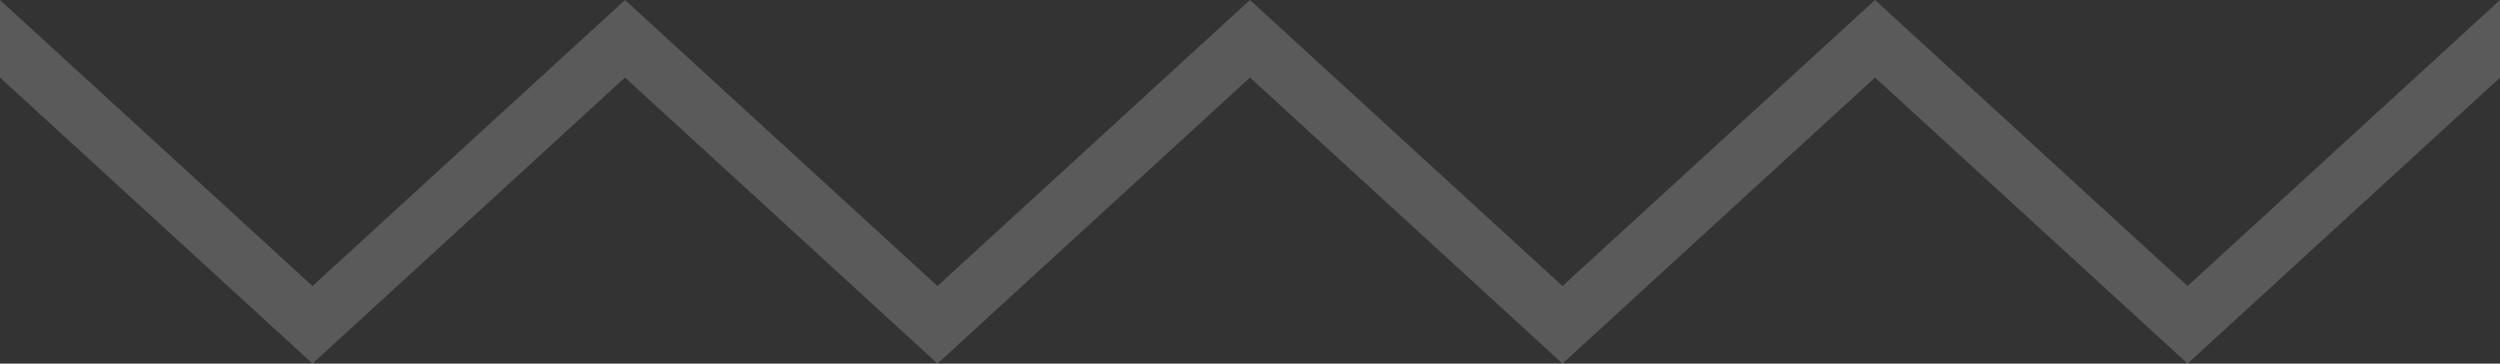 <svg xmlns="http://www.w3.org/2000/svg" width="62.512" height="9.091" viewBox="0 0 62.512 9.091">
  <rect x="0" y="0" width="62.512" height="9.091" fill="#333333" stroke="none"/>
  <path id="Tracé_2731" data-name="Tracé 2731" d="M62.511,0,54.7,7.152,46.884,0,39.07,7.152,31.255,0,23.441,7.152,15.628,0,7.814,7.152,0,0V1.939L7.814,9.091l7.814-7.152,7.814,7.152h0l7.814-7.152L39.07,9.091l7.814-7.152L54.7,9.091h0l7.814-7.152Z" transform="translate(0 0)" fill="rgba(248,248,248,0.2)"/>
</svg>
